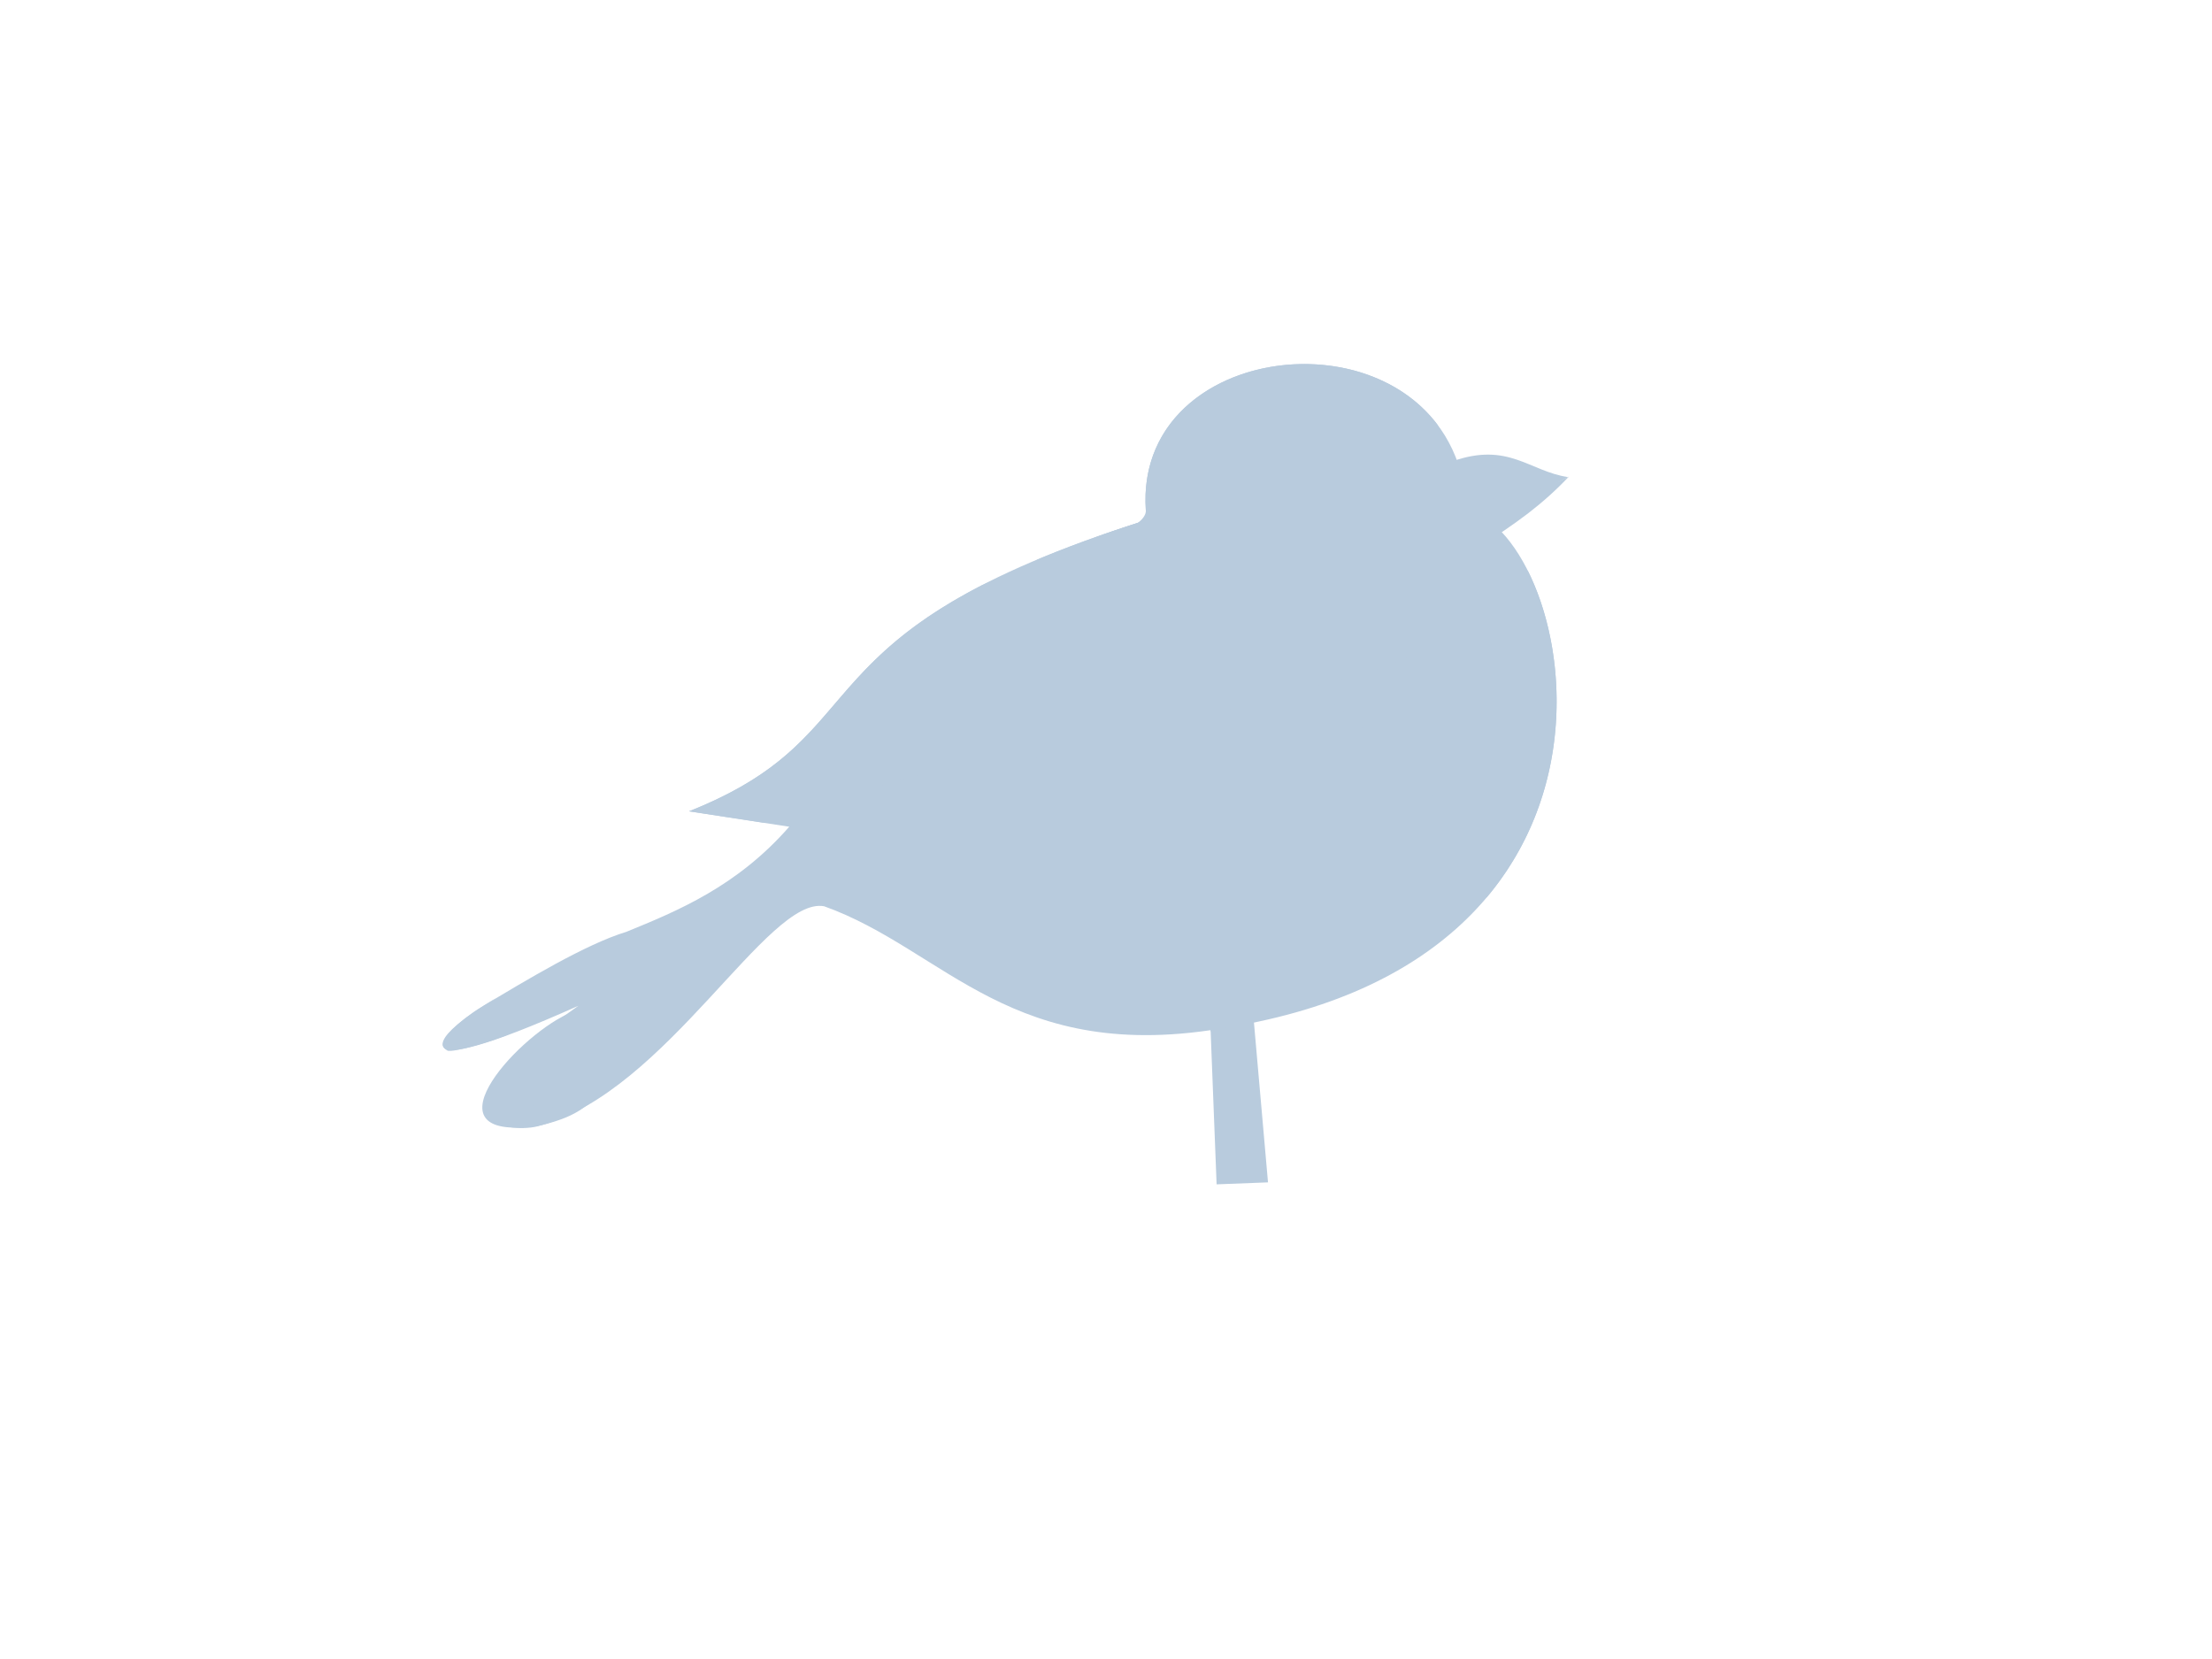 <?xml version="1.0"?><svg width="640" height="480" xmlns="http://www.w3.org/2000/svg">
 <title>pink chubby bird</title>

 <g>
  <title>Layer 1</title>
  <g id="capa1">
   <g id="svg_2">
    <path fill="#b8cbdd" fill-rule="evenodd" stroke-width="1px" d="m350.286,298.633l1.716,44.035l14.869,-0.572l-4.575,-52.041l-13.153,0.572l1.144,8.006z" id="svg_3"/>
    <path fill="#b8cbdd" fill-rule="evenodd" stroke-width="1px" d="m420.315,133.441c16.135,-5.66 22.179,2.917 33.276,4.577c-15.254,9.058 -23.03,6.626 -38.1,10.802l4.824,-15.379z" id="svg_4"/>
    <path fill="#b8cbdd" fill-rule="evenodd" stroke-width="1px" d="m453.936,137.88c-7.539,7.982 -14.892,13.319 -26.797,20.928l-12.967,-12.514c15.158,-2.172 26.454,-1.291 39.765,-8.415z" id="svg_5"/>
    <path fill="#b8cbdd" fill-rule="evenodd" stroke-width="1px" d="m331.789,150.438c-7.156,-55.758 89.287,-63.266 92.598,-3.051c31.541,7.996 57.766,128.979 -68.956,149.828c-62.666,11.305 -81.788,-22.425 -116.98,-35.003c-16.283,-3.045 -45.531,53.464 -81.965,63.397c-8.58,2.884 -37.284,-0.889 10.854,-34.603c-55.067,24.66 -39.481,7.242 -28.049,0.364c12.963,-7.8 30.234,-18.216 41.941,-21.767c14.727,-6.009 31.969,-13.087 47.123,-30.406l-29.009,-4.454c57.22,-22.725 28.002,-51.365 132.443,-84.305z" id="svg_6"/>
    <path fill="#b8cbdd" stroke-width="3" stroke-linecap="round" stroke-linejoin="round" stroke-miterlimit="4" stroke-dashoffset="0" d="m406.327,131.587a6.672,7.561 0 1 1 -0.123,-0.618" id="svg_7"/>
    <path fill="#b8cbdd" fill-rule="evenodd" stroke-width="1px" d="m441.987,165.019c-5.258,12.955 -40.848,30.603 -62.342,33.496c46.913,37.871 46.005,47.99 50.436,61.196c25.993,-30.761 23.564,-71.553 11.906,-94.692z" id="svg_8"/>
    <path fill="#b8cbdd" fill-rule="evenodd" stroke-width="1px" d="m331.692,149.391c0.037,0.353 0.061,0.702 0.107,1.059c-4.499,1.419 -8.749,2.838 -12.769,4.241l-34.814,14.565c-48.735,25.096 -38.824,47.202 -84.854,65.483l21.873,3.346c2.757,-0.134 5.434,0.15 7.962,1.091c48.794,-29.798 92.349,-10.041 134.342,-38.573c-13.136,-16.649 -37.724,-13.74 -31.847,-51.212z" id="svg_9"/>
    <path fill="#b8cbdd" fill-rule="evenodd" stroke-width="1px" d="m367.556,106.168c-20.143,3.492 -37.53,17.784 -36.048,41.247c0.289,1.671 -1.478,3.329 -2.383,3.885c-11.155,3.59 -20.73,7.133 -29.03,10.617l-1.125,0.878c55.567,2.069 71.534,-61.044 117.607,-37.429c-0.052,-0.808 -0.286,-1.621 -0.649,-2.459c-10.974,-14.571 -30.725,-19.799 -48.371,-16.74z" id="svg_10"/>
    <path fill="#b8cbdd" fill-rule="evenodd" stroke-width="1px" d="m164.167,293.396c-15.592,7.335 -42.342,37.698 -7.667,32.198c12.353,-3.043 12.341,-6.086 18.509,-9.129c-28.225,11.314 -33.651,-2.781 -10.842,-23.068z" id="svg_11"/>
    <path fill="#b8cbdd" fill-rule="evenodd" stroke-width="1px" d="m143.456,288.787c-11.095,8.2 -19.03,15.807 4.583,9.906c-0.634,1.056 -17.608,6.386 -18.692,5.198c-0.592,-0.491 -6.692,-2.519 14.109,-15.104z" id="svg_12"/>
   </g>
  </g>
 </g>
</svg>